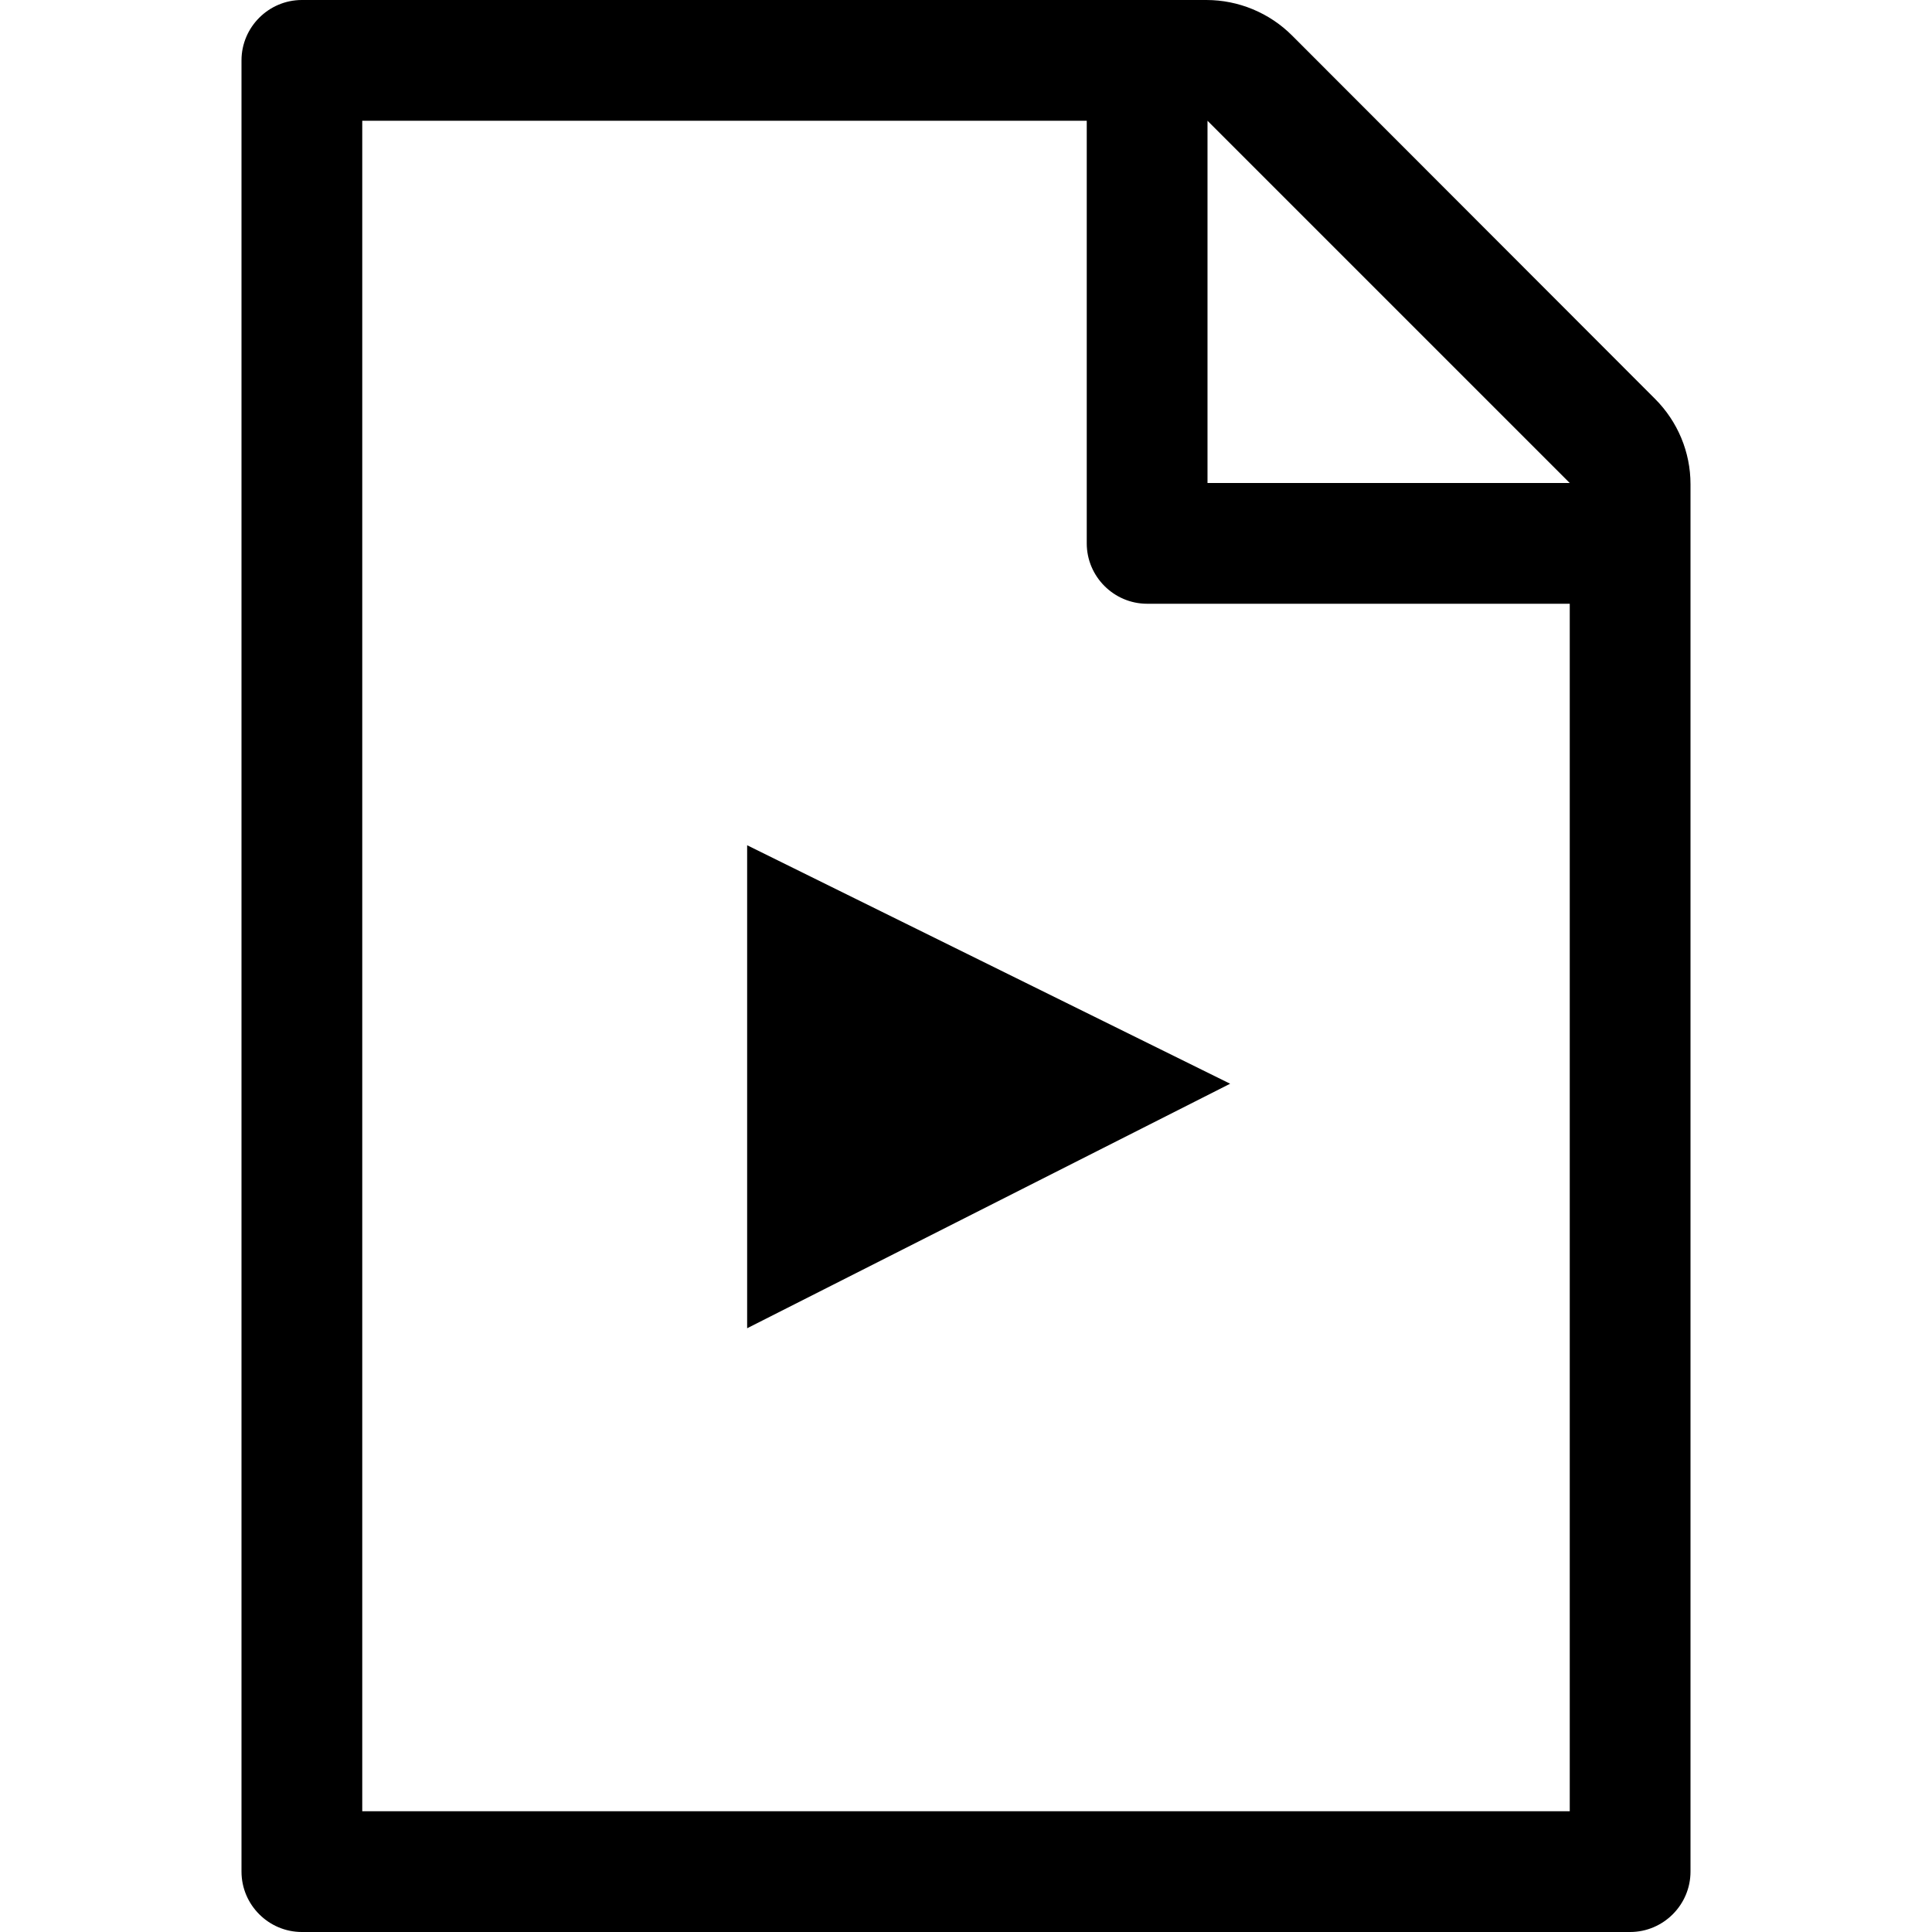 <?xml version="1.0" encoding="utf-8"?>
<!-- Generator: Adobe Illustrator 22.0.1, SVG Export Plug-In . SVG Version: 6.00 Build 0)  -->
<svg version="1.1" id="Ebene_1" xmlns="http://www.w3.org/2000/svg" xmlns:xlink="http://www.w3.org/1999/xlink" x="0px" y="0px"
	 viewBox="0 0 512 512" style="enable-background:new 0 0 512 512;" xml:space="preserve">
<path d="M319.7,0H80c-8.8,0-16,7.2-16,16v480c0,8.8,7.2,16,16,16h352c8.8,0,16-7.2,16-16V128.3c0-8.5-3.4-16.6-9.4-22.6L342.4,9.4
	C336.4,3.4,328.2,0,319.7,0z M320,32l96,96h-96V32z M416,480H96V32h192v112c0,8.8,7.2,16,16,16h112V480z"/>
<polygon points="198,352 198,224 326,287.2 "/>
</svg>
